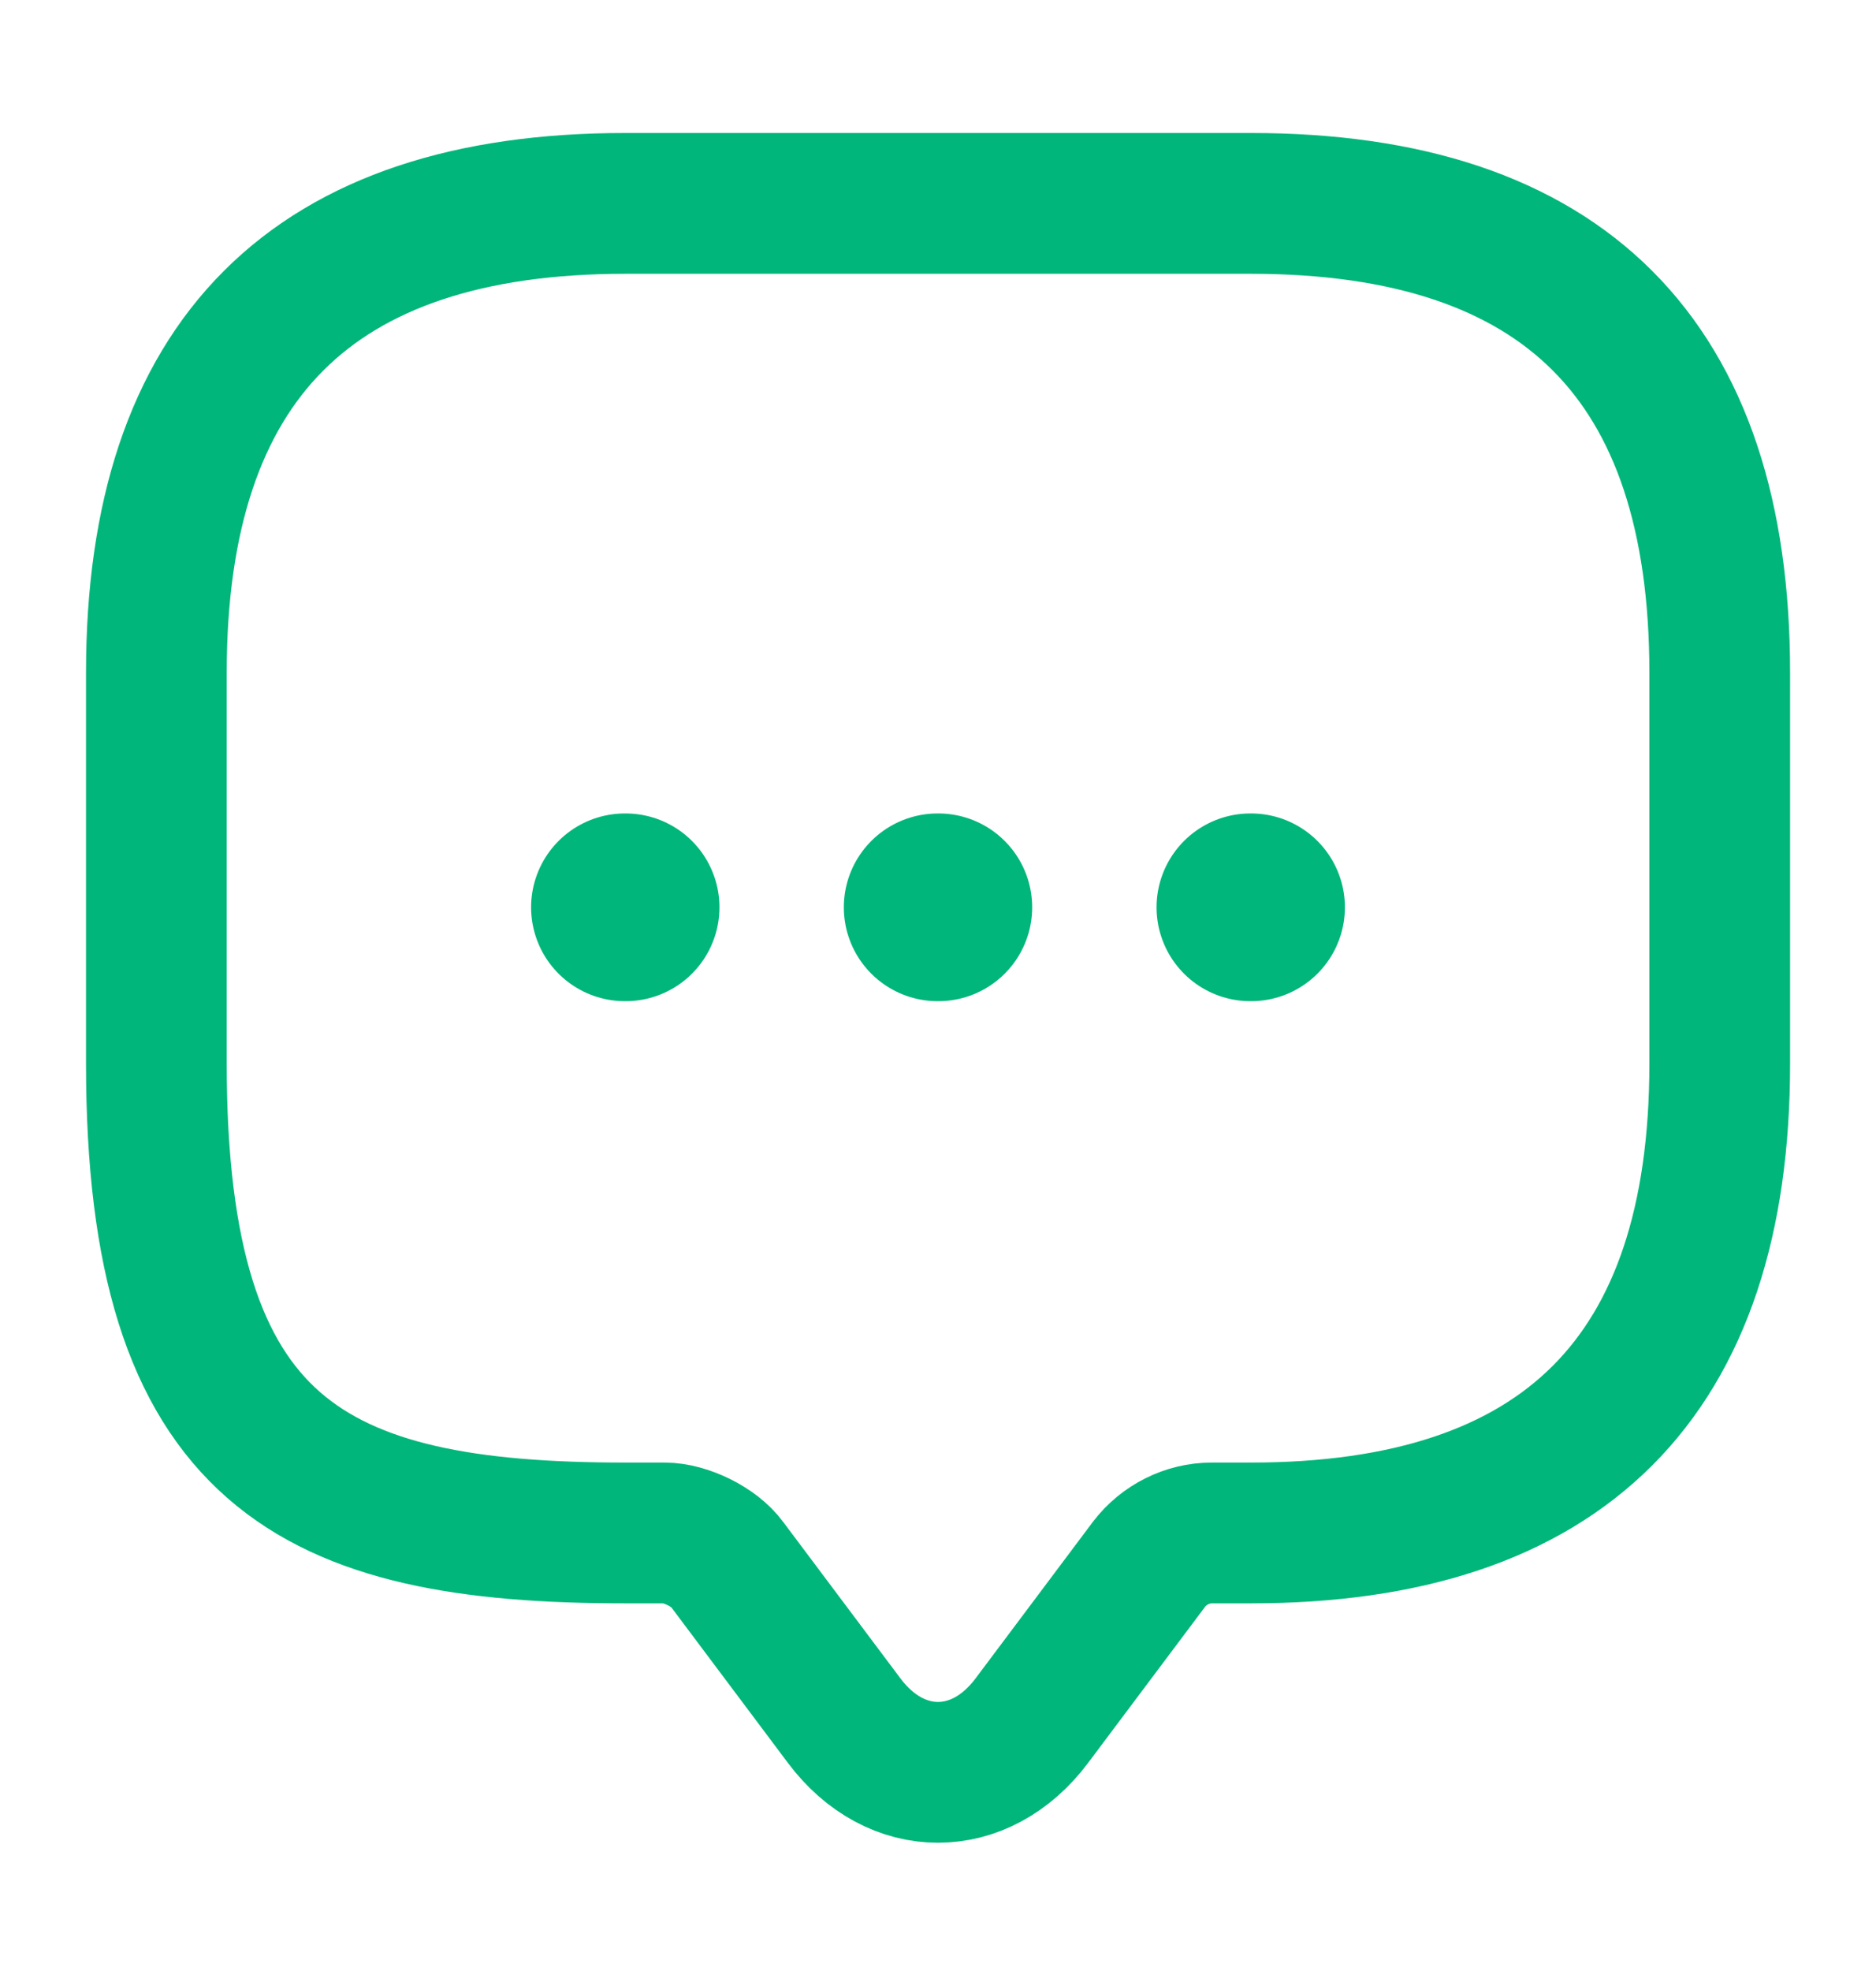 <svg xmlns="http://www.w3.org/2000/svg" width="20" height="21" viewBox="0 0 20 21" fill="none">
    <path
        d="M7.084 16.333H6.667C3.334 16.333 1.667 15.5 1.667 11.333V7.167C1.667 3.833 3.334 2.167 6.667 2.167H13.334C16.667 2.167 18.334 3.833 18.334 7.167V11.333C18.334 14.666 16.667 16.333 13.334 16.333H12.917C12.659 16.333 12.409 16.458 12.25 16.666L11 18.333C10.45 19.067 9.55 19.067 9 18.333L7.75 16.666C7.617 16.483 7.309 16.333 7.084 16.333Z"
        stroke="#00B67A" stroke-width="1.5" stroke-miterlimit="10" stroke-linecap="round" stroke-linejoin="round" />
    <path d="M13.33 9.667H13.338" stroke="#00B67A" stroke-width="2" stroke-linecap="round"
        stroke-linejoin="round" />
    <path d="M9.996 9.667H10.004" stroke="#00B67A" stroke-width="2" stroke-linecap="round"
        stroke-linejoin="round" />
    <path d="M6.662 9.667H6.67" stroke="#00B67A" stroke-width="2" stroke-linecap="round"
        stroke-linejoin="round" />
</svg>